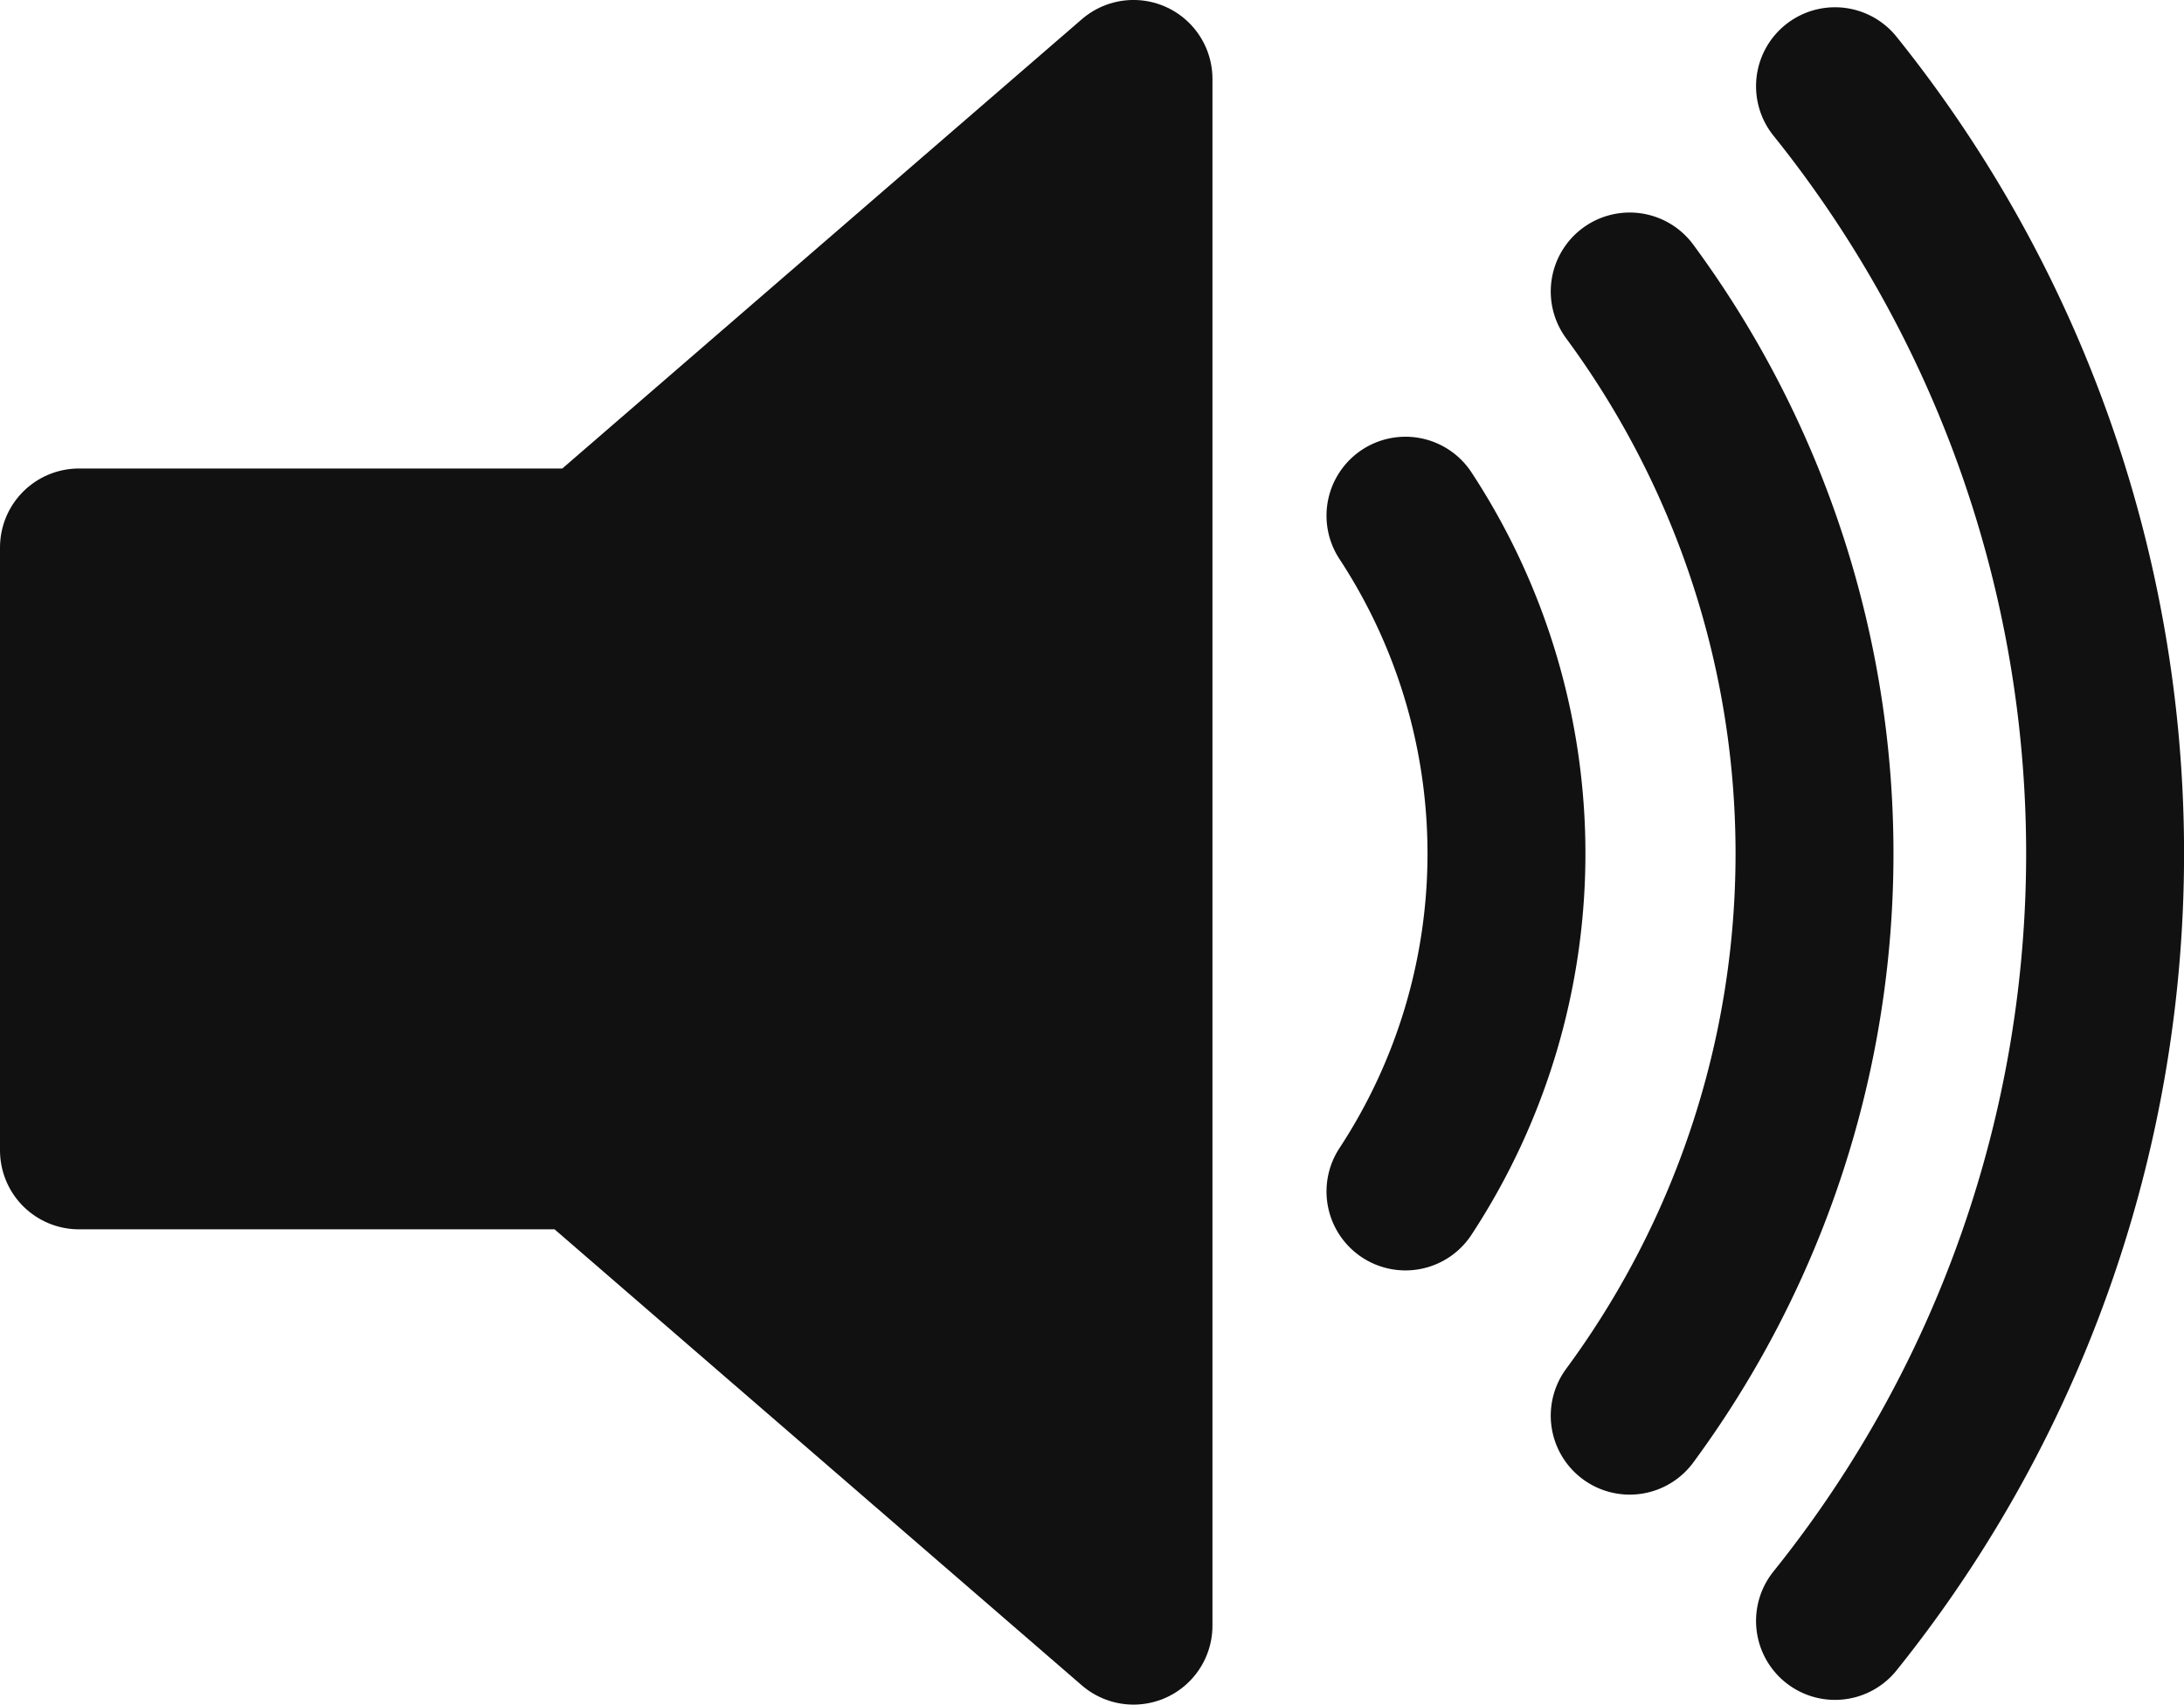 <svg xmlns="http://www.w3.org/2000/svg" version="1.0" viewBox="3.5 11.27 69.15 53.98"><path d="M39.389 13.769 22.235 28.606H6v19.093h15.989l17.4 15.051z" style="stroke:#111;stroke-width:5;stroke-linejoin:round;fill:#111"/><path d="M48 27.6A19.5 19.5 0 0 1 48 49m7.1-28.5a30 30 0 0 1 0 35.6M61.6 14a38.8 38.8 0 0 1 0 48.6" style="fill:none;stroke:#111;stroke-width:5;stroke-linecap:round"/></svg>